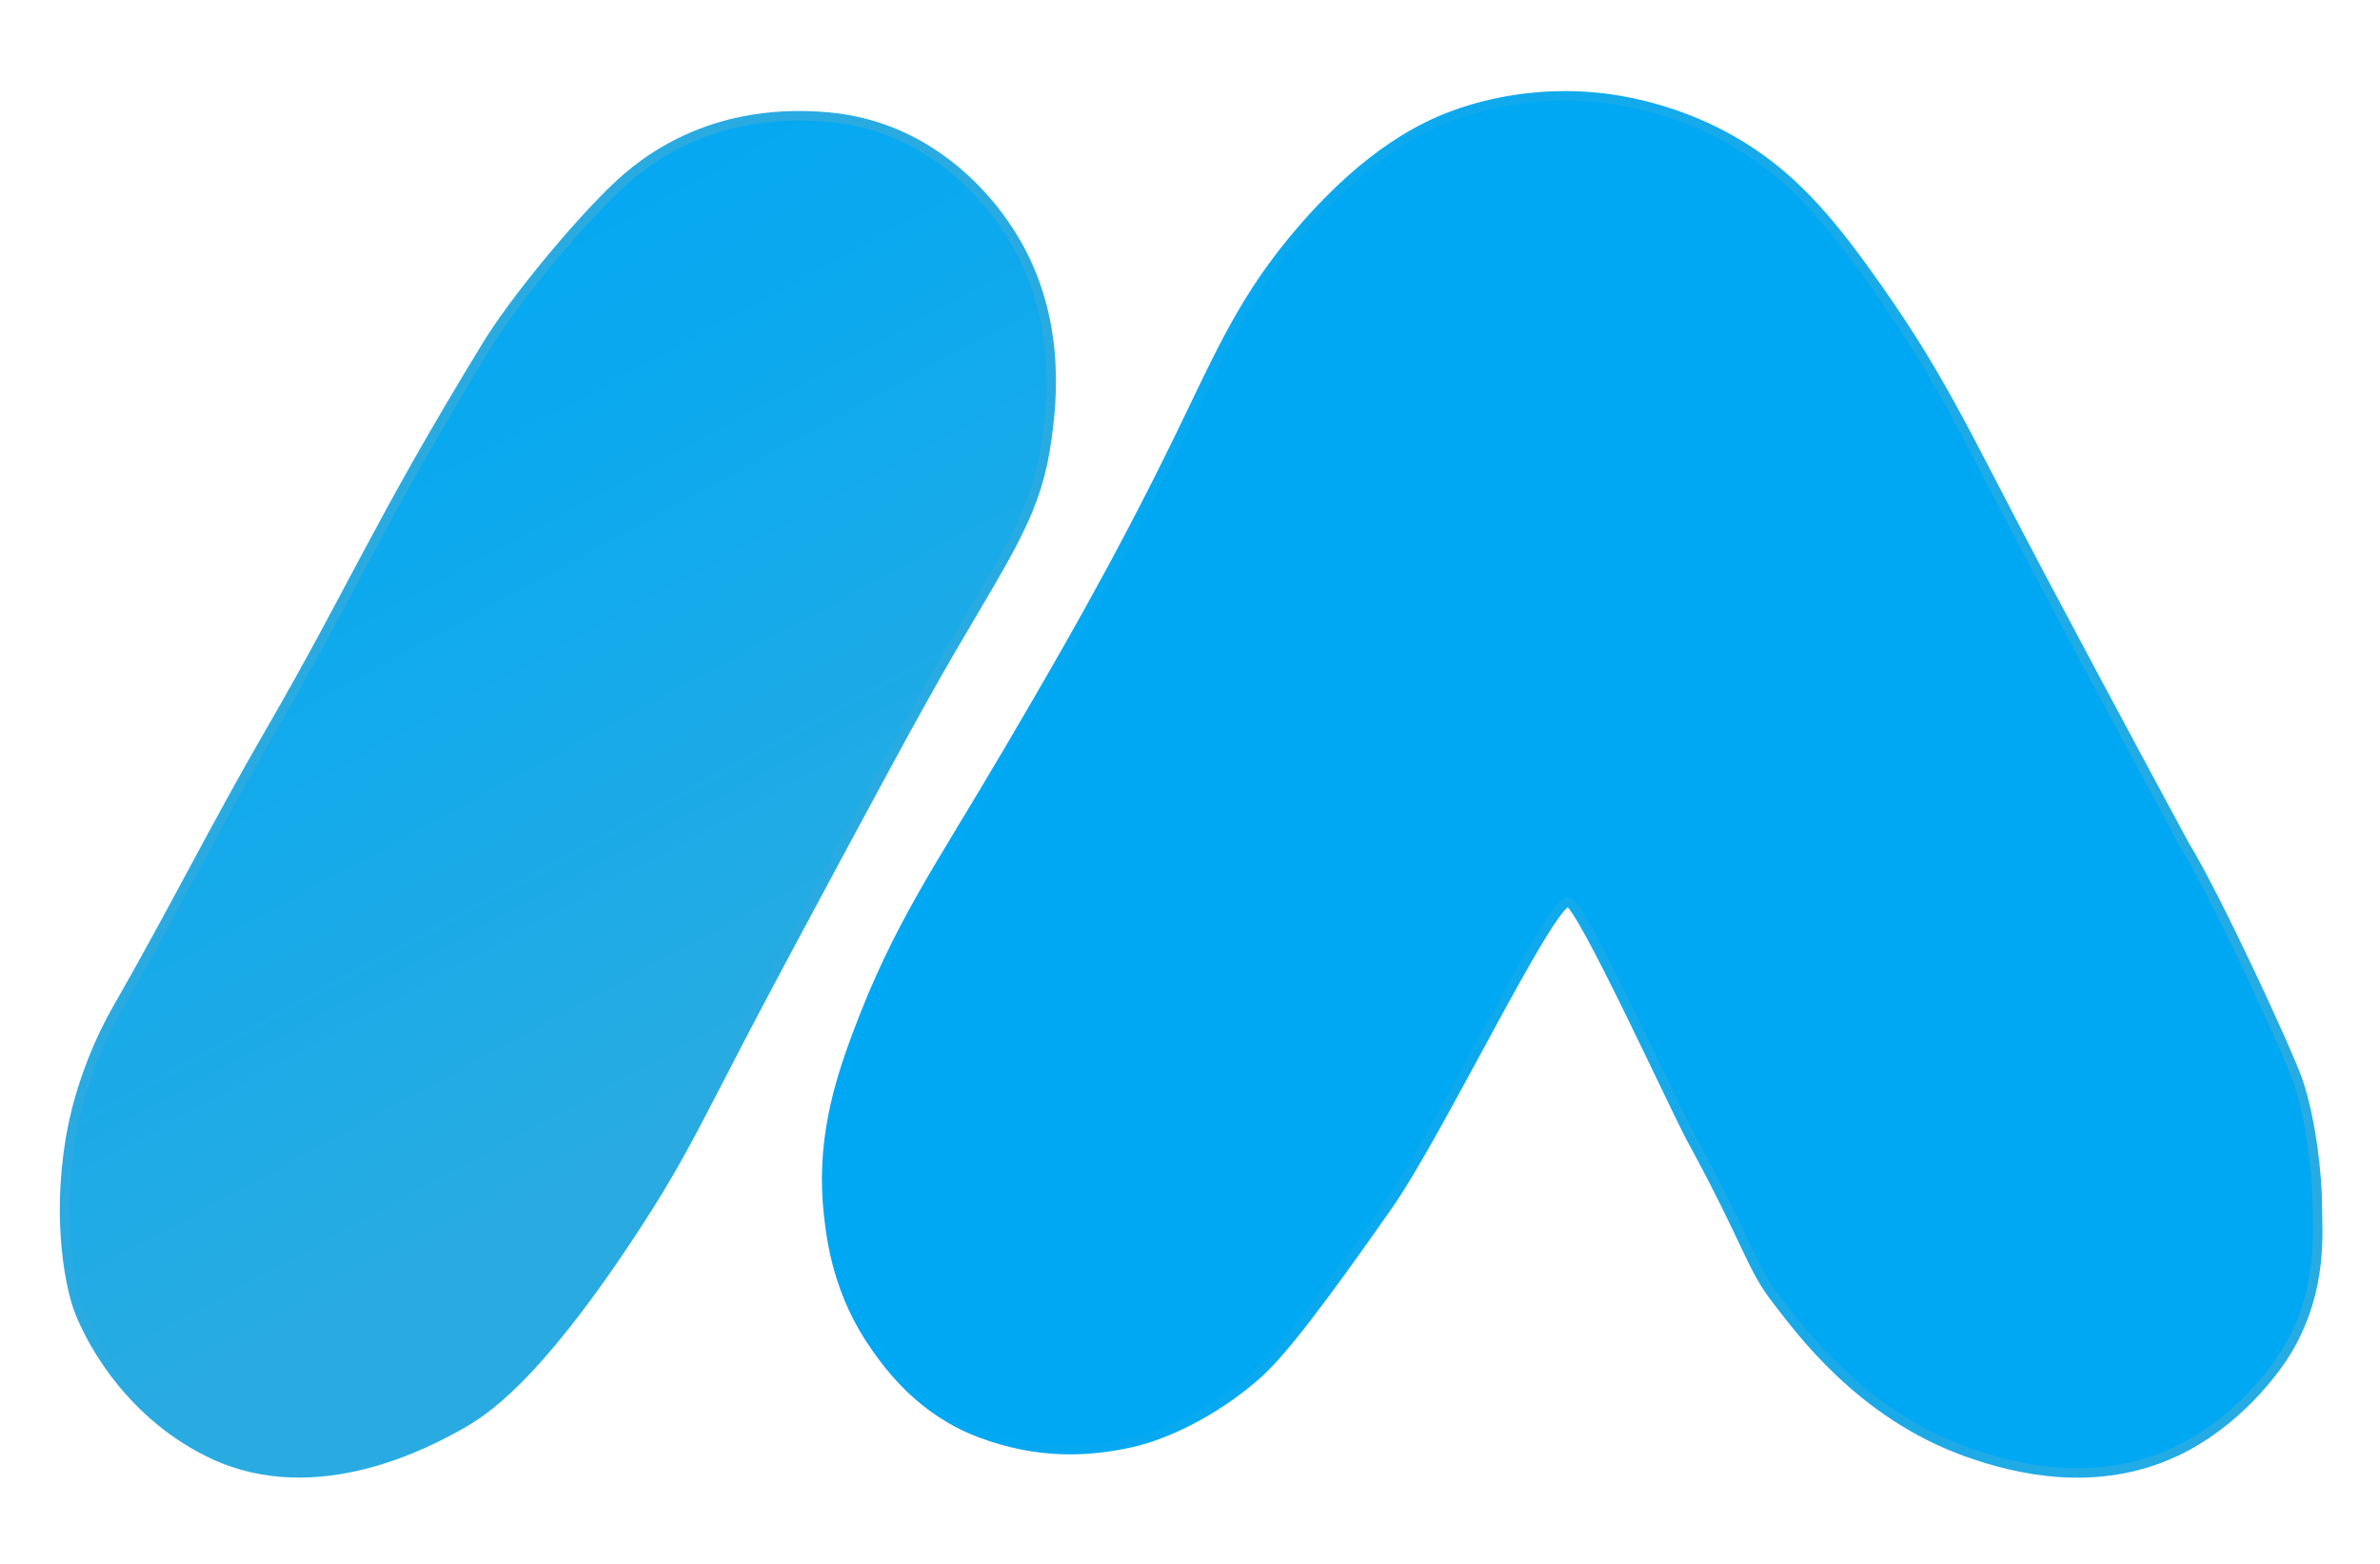 <?xml version="1.0" encoding="utf-8"?>
<!-- Generator: Adobe Illustrator 27.0.0, SVG Export Plug-In . SVG Version: 6.00 Build 0)  -->
<svg version="1.1" id="Слой_2" xmlns="http://www.w3.org/2000/svg" xmlns:xlink="http://www.w3.org/1999/xlink" x="0px" y="0px"
	 viewBox="0 0 251 165" enable-background="new 0 0 251 165" xml:space="preserve">
<g>
	<linearGradient id="SVGID_1_" gradientUnits="userSpaceOnUse" x1="23.203" y1="18.717" x2="76.182" y2="115.931">
		<stop  offset="0" style="stop-color:#00A8F3"/>
		<stop  offset="0.339" style="stop-color:#0AA9EF"/>
		<stop  offset="0.911" style="stop-color:#24ABE4"/>
		<stop  offset="1" style="stop-color:#29ABE2"/>
	</linearGradient>
	<path fill="url(#SVGID_1_)" stroke="#29ABE2" strokeMiterlimit="10" d="M87.39,12.35c-13.53-1.23-20.74,5.78-23,8
		c-3.93,3.86-10.16,11.36-13,16c-11.68,19.1-14.12,25.69-23,41c-5.54,9.55-10.49,19.43-16,29c-1.59,2.75-4.02,7.94-5,14
		c-1.39,8.6,0.02,15.53,1,18c1.53,3.87,5.8,11.11,14,15c11.08,5.25,22.98-1.33,26-3c2.64-1.46,7.96-4.83,18-20
		c6.14-9.28,7.3-12.76,16-29c9.5-17.72,14.25-26.58,18-33c6.22-10.63,8.98-14.56,10-22c0.54-3.89,1.69-13.3-4-22
		c-1.12-1.72-5.6-8.34-14-11C91.61,13.11,89.77,12.57,87.39,12.35z"/>
	
		<linearGradient id="SVGID_00000026165642903178389330000004588623219746565024_" gradientUnits="userSpaceOnUse" x1="295.519" y1="82.725" x2="452.773" y2="82.725">
		<stop  offset="0" style="stop-color:#00A8F3"/>
		<stop  offset="0.339" style="stop-color:#0AA9EF"/>
		<stop  offset="0.911" style="stop-color:#24ABE4"/>
		<stop  offset="1" style="stop-color:#29ABE2"/>
	</linearGradient>
	
		<linearGradient id="SVGID_00000061432966631812961590000003609746134719985844_" gradientUnits="userSpaceOnUse" x1="86.678" y1="82.725" x2="244.932" y2="82.725">
		<stop  offset="0" style="stop-color:#00A8F3"/>
		<stop  offset="0.339" style="stop-color:#0AA9EF"/>
		<stop  offset="0.911" style="stop-color:#24ABE4"/>
		<stop  offset="1" style="stop-color:#29ABE2"/>
	</linearGradient>
	
		<path fill="url(#SVGID_00000026165642903178389330000004588623219746565024_)" stroke="url(#SVGID_00000061432966631812961590000003609746134719985844_)" strokeMiterlimit="10" d="
		M165.39,95.13c-2,0-13.59,24.27-19,32c-7,10-11.25,15.62-14,18c-4.69,4.07-9.83,6.29-13,7c-4.77,1.07-10,1.25-16-1
		c-6.17-2.32-9.51-6.9-11-9c-3.99-5.63-4.69-11.23-5-14c-0.85-7.56,1.02-13.71,3-19c4.36-11.64,8.55-17.3,16-30
		c5.33-9.09,11.36-19.38,18-33c4.37-8.97,6.77-14.81,13-22c7.14-8.24,12.93-10.88,16-12c1.78-0.65,6.61-2.24,13-2
		c1.85,0.07,8.11,0.45,15,4c6.45,3.33,10.63,7.99,15,14c8.24,11.33,10.4,16.79,19,33c7.64,14.4,15,28,15,28c3.36,5.47,11,22,12,25
		c1.39,4.18,2,10,2,13c0,2.69,0.64,8.65-3,15c-1.4,2.44-5.6,8.02-12,11c-8.36,3.9-16.81,1.86-22,0c-11.25-4.04-17.6-12.93-20-16
		c-2.75-3.51-3-6-9-17C176.66,116.96,166.68,95.13,165.39,95.13z"/>
</g>
</svg>
